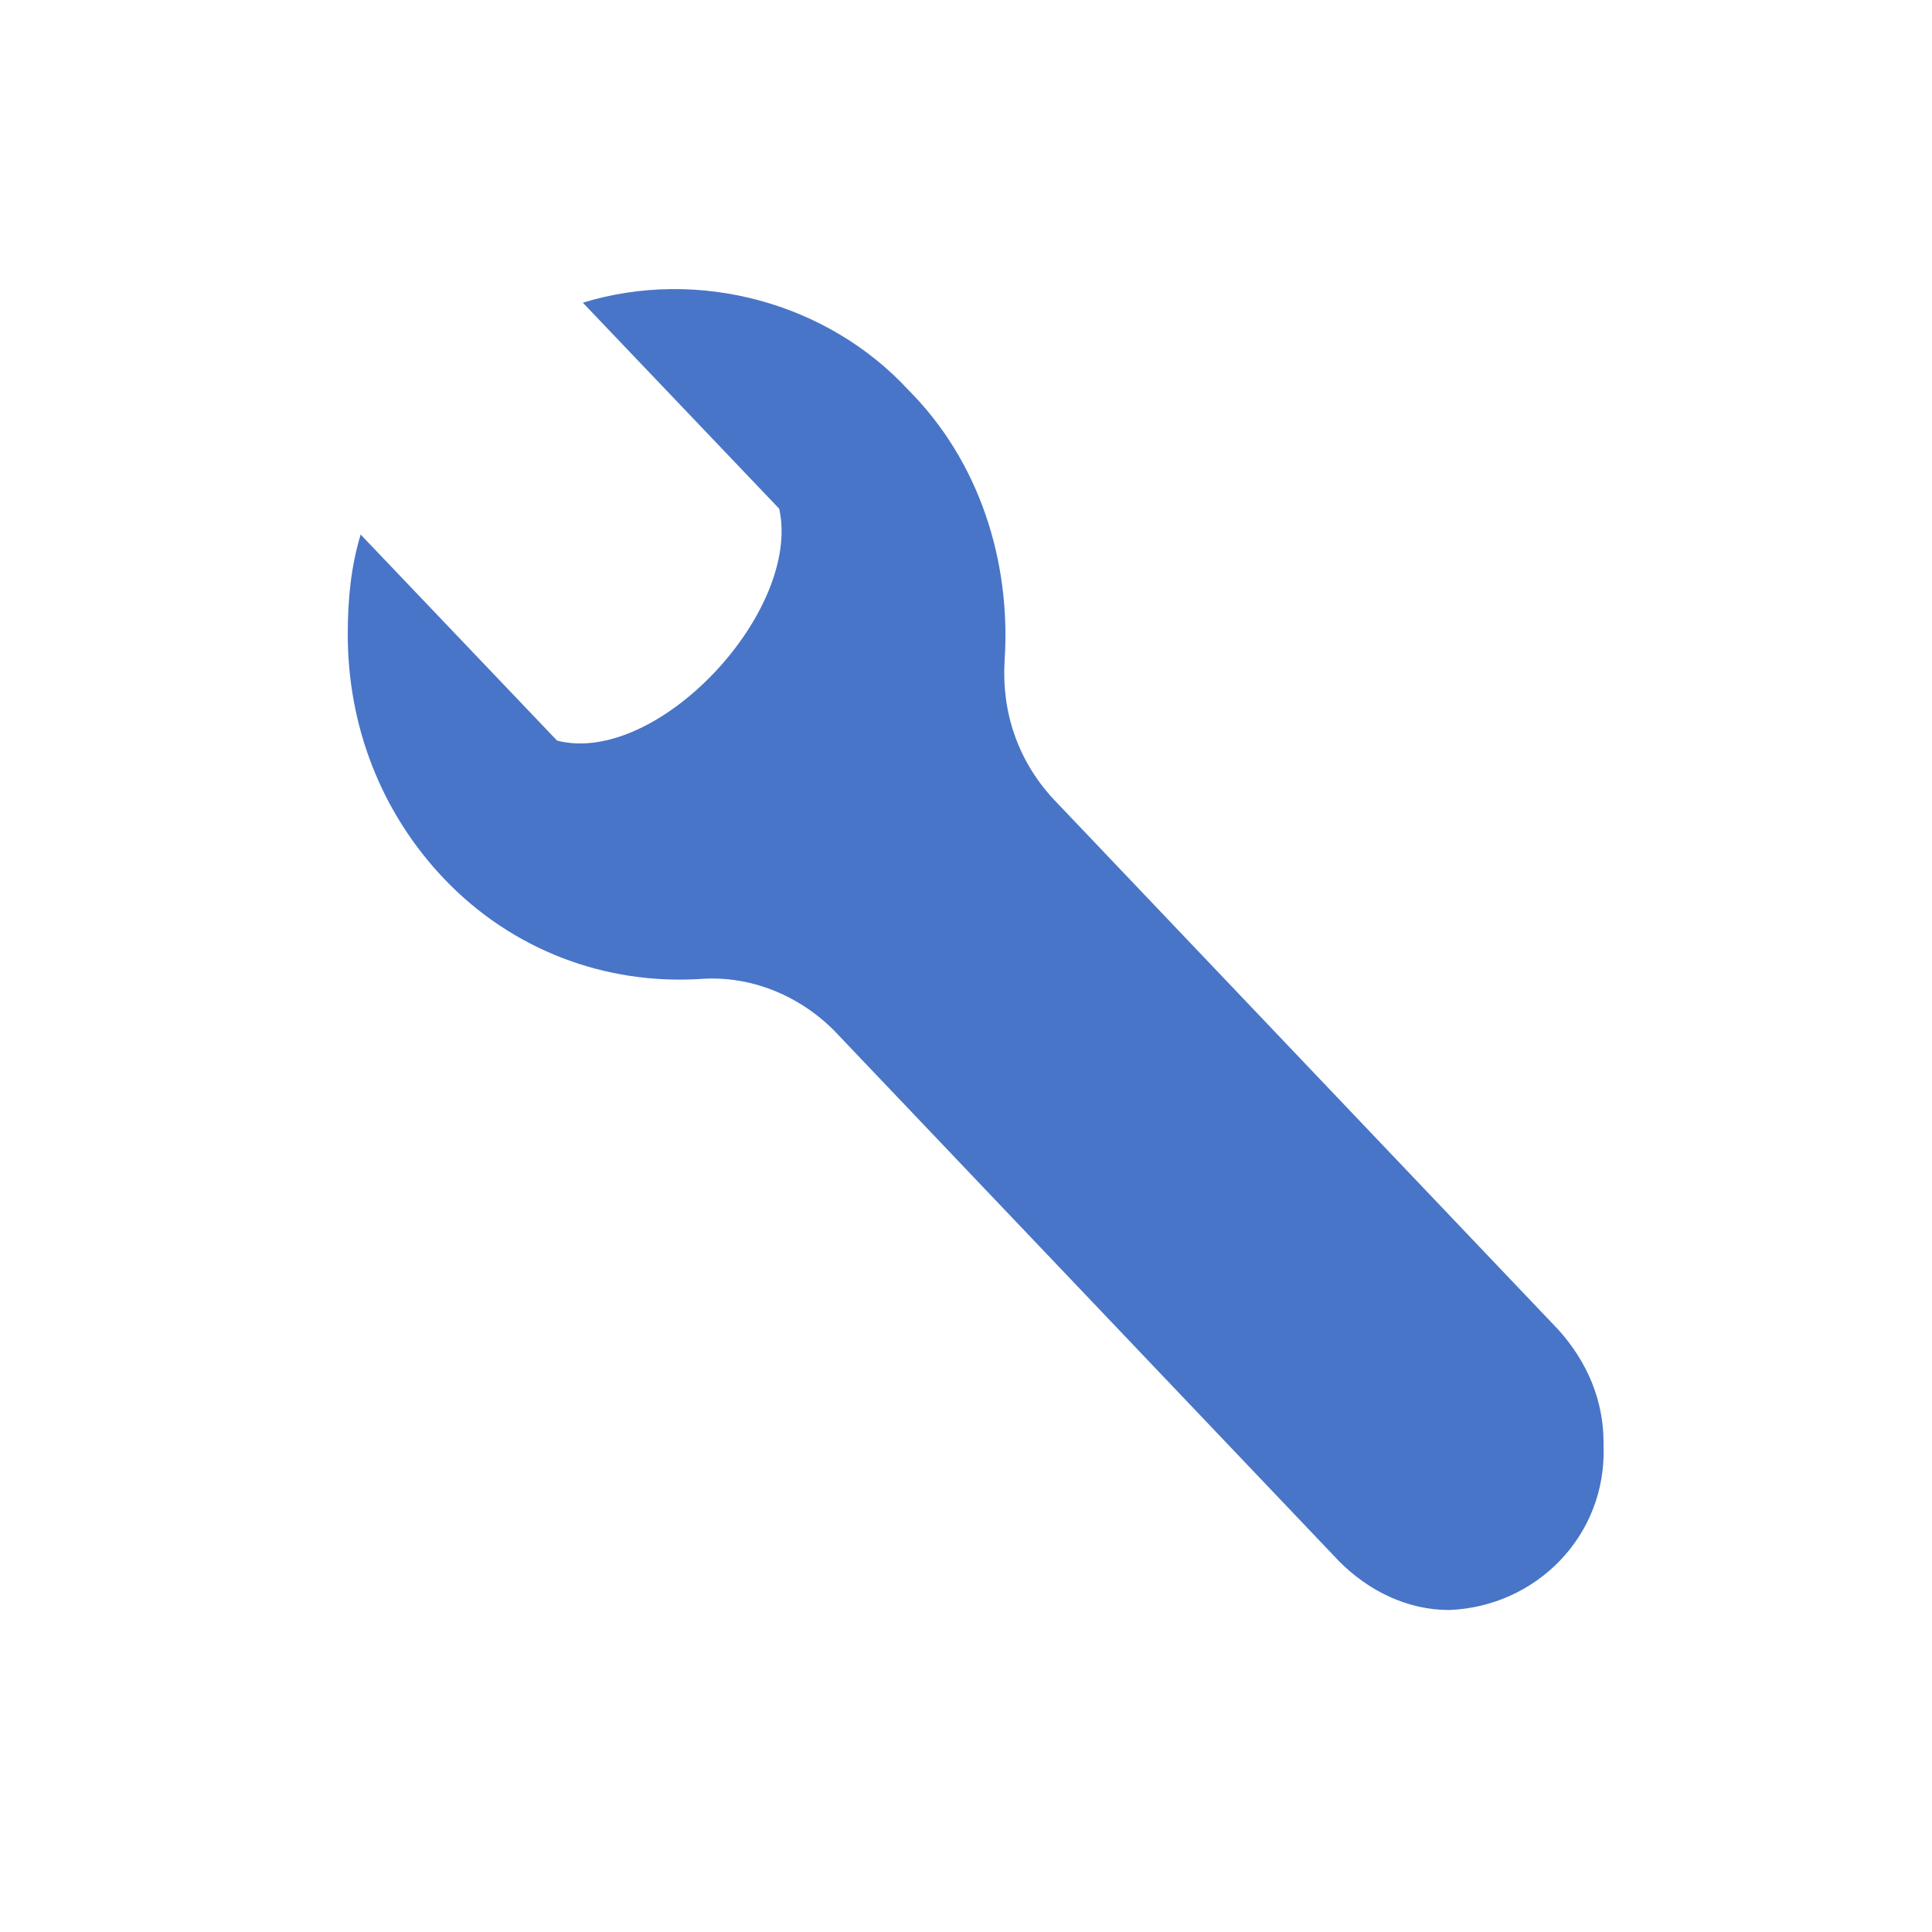 <?xml version="1.0" encoding="utf-8"?>
<!-- Generator: Adobe Illustrator 24.0.1, SVG Export Plug-In . SVG Version: 6.00 Build 0)  -->
<svg version="1.1" id="レイヤー_1" xmlns="http://www.w3.org/2000/svg" xmlns:xlink="http://www.w3.org/1999/xlink" x="0px"
	 y="0px" viewBox="0 0 60 60" style="enable-background:new 0 0 60 60;" xml:space="preserve">
<style type="text/css">
	.st0{fill-rule:evenodd;clip-rule:evenodd;fill:#4875c7;}
</style>
<path id="シェイプ_506" class="st0" d="M18.1,9.4l6.1,6.4c0.7,3.2-3.8,8-6.9,7.2l-6.1-6.4c-0.3,1-0.4,2-0.4,3.1
	c0,2.8,1,5.5,3,7.6c2.1,2.2,5,3.3,8,3.1c1.5-0.1,3,0.5,4.1,1.6l15.7,16.5c0.9,0.9,2.1,1.5,3.4,1.5c2.7-0.1,4.9-2.3,4.8-5.1
	c0,0,0-0.1,0-0.1c0-1.3-0.5-2.5-1.4-3.5L32.7,24.8c-1.1-1.2-1.6-2.7-1.5-4.3c0.2-3.1-0.8-6.2-3-8.4C25.7,9.4,21.7,8.3,18.1,9.4z"/>
</svg>
